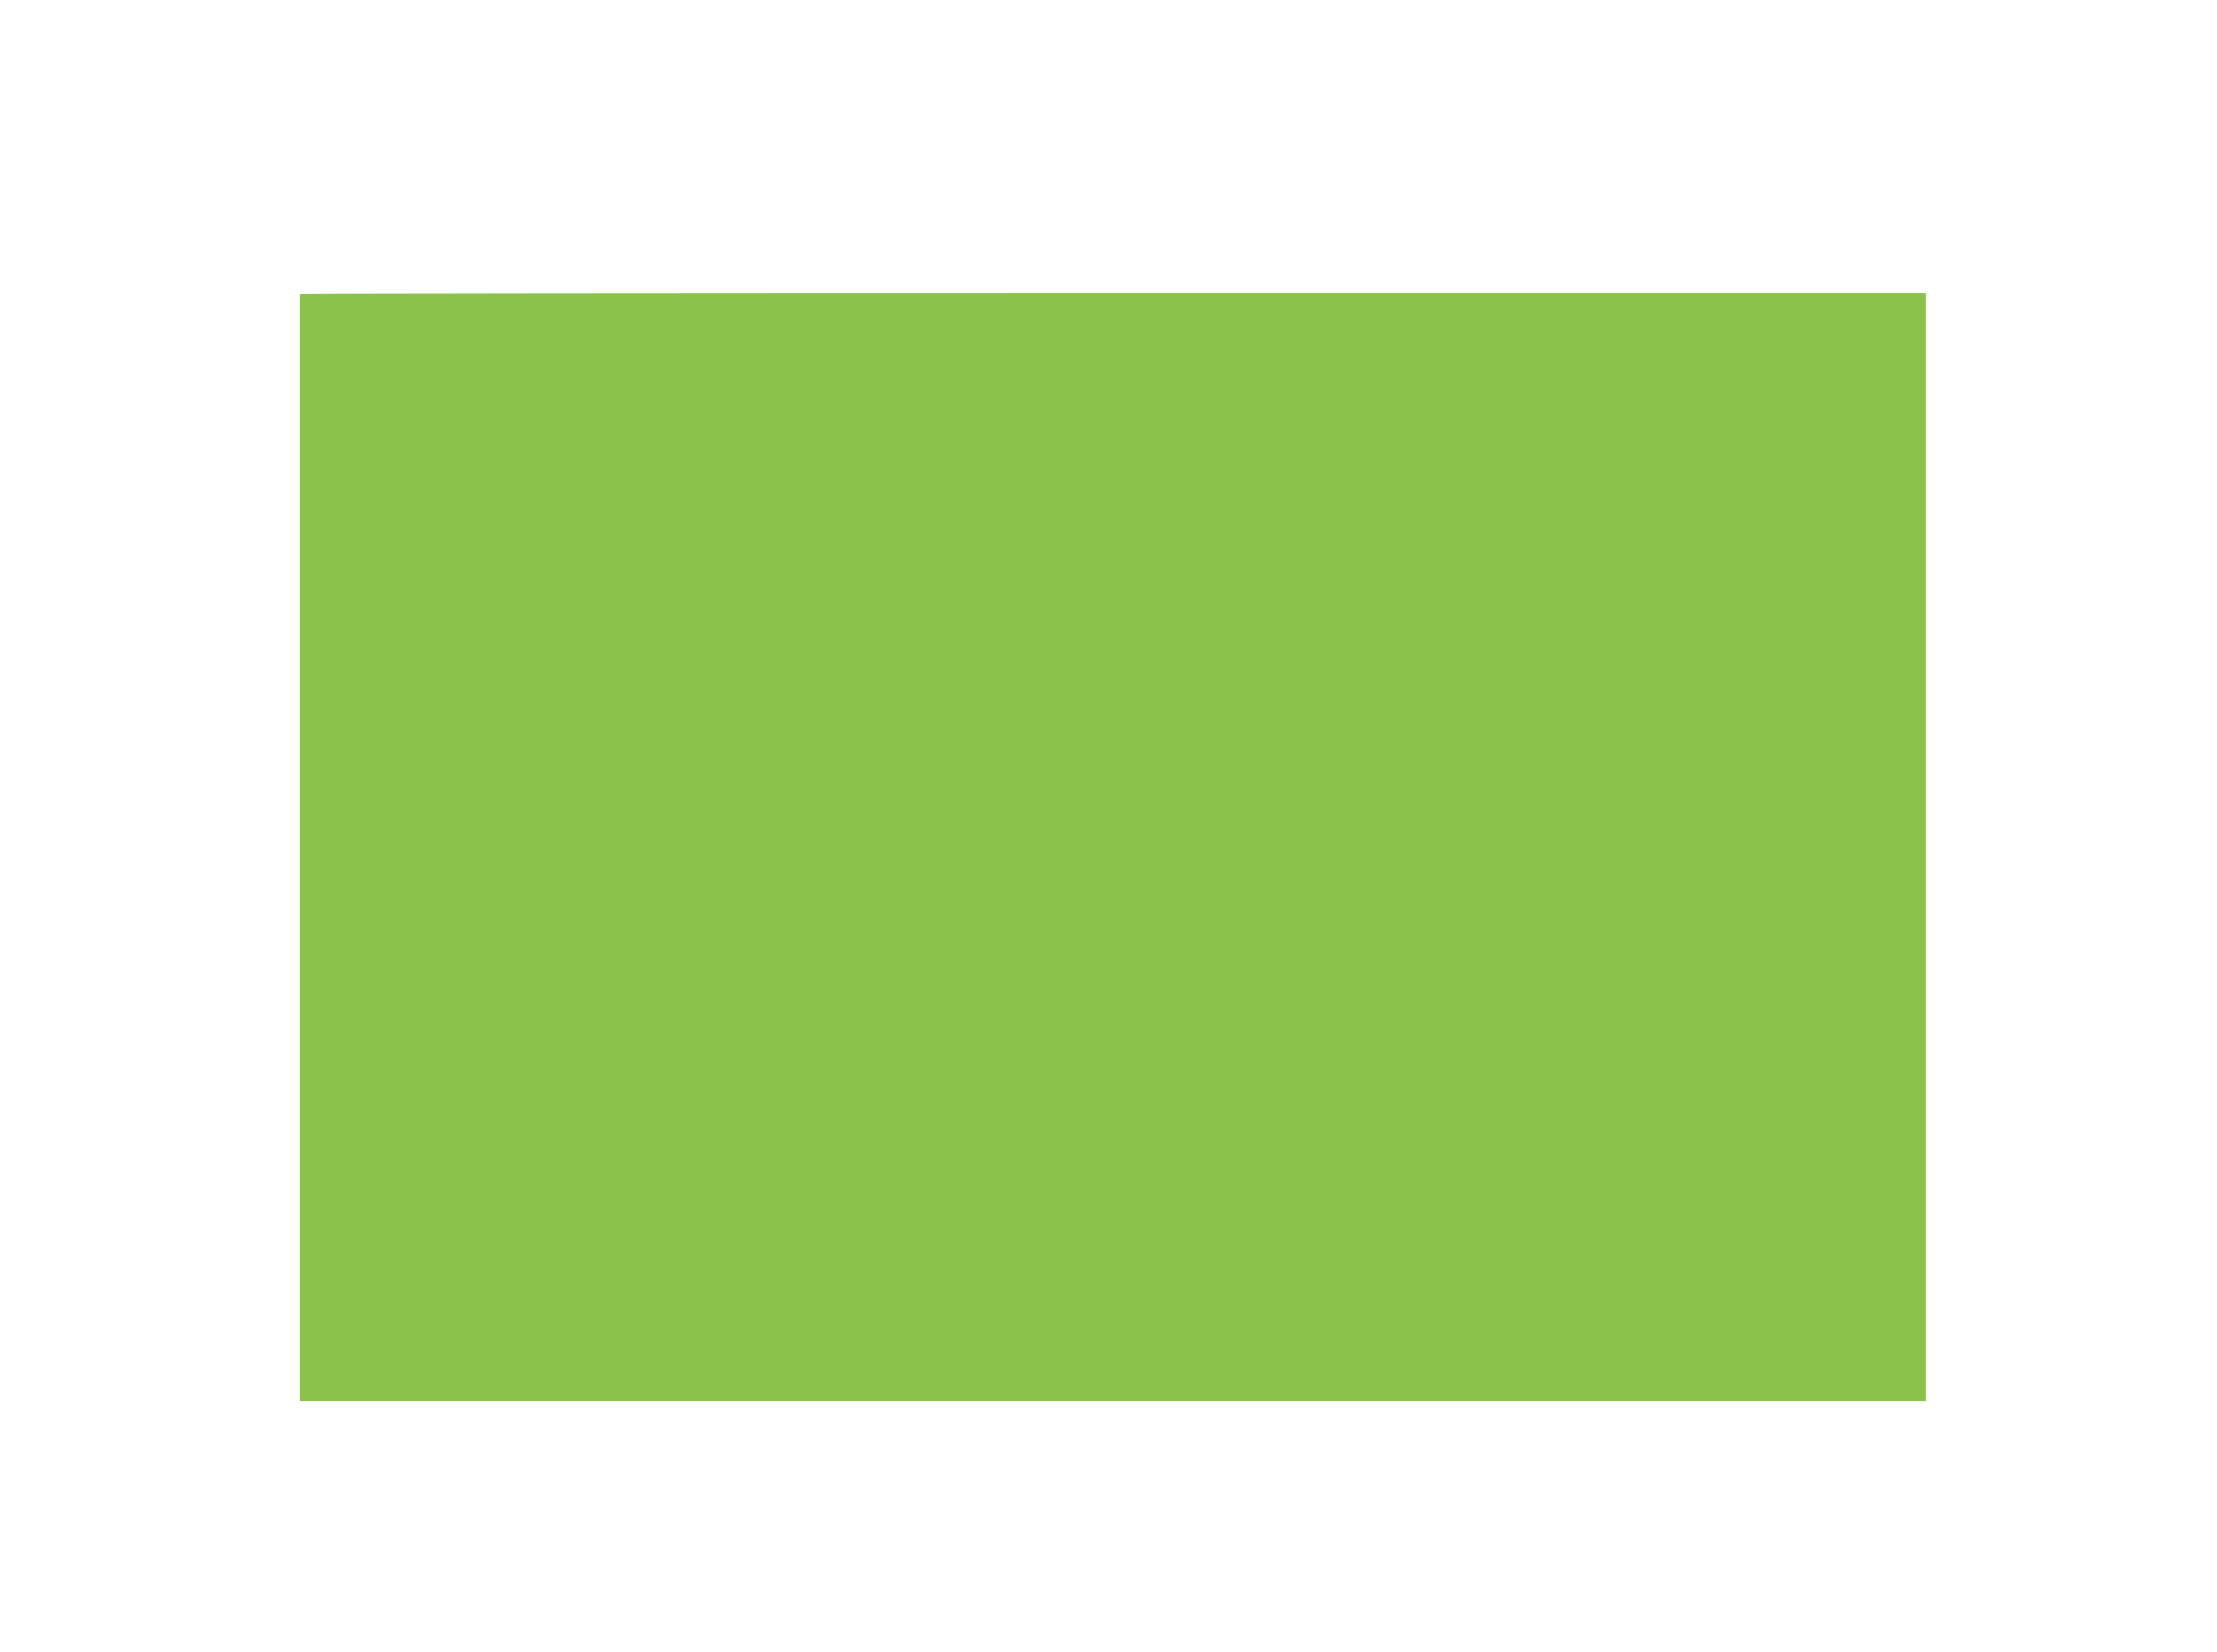 <?xml version="1.0" standalone="no"?>
<!DOCTYPE svg PUBLIC "-//W3C//DTD SVG 20010904//EN"
 "http://www.w3.org/TR/2001/REC-SVG-20010904/DTD/svg10.dtd">
<svg version="1.0" xmlns="http://www.w3.org/2000/svg"
 width="1280pt" height="954pt" viewBox="0 0 1280 954"
 preserveAspectRatio="xMidYMid meet">
<g transform="translate(0,954) scale(0.1,-0.1)"
fill="#8bc34a" stroke="none">
<path d="M1730 7845 c0 -3 0 -725 0 -1605 0 -880 0 -2318 0 -3195 l0 -1595
4695 0 4695 0 0 3200 0 3200 -4695 0 c-2582 0 -4695 -2 -4695 -5z"/>
</g>
</svg>
